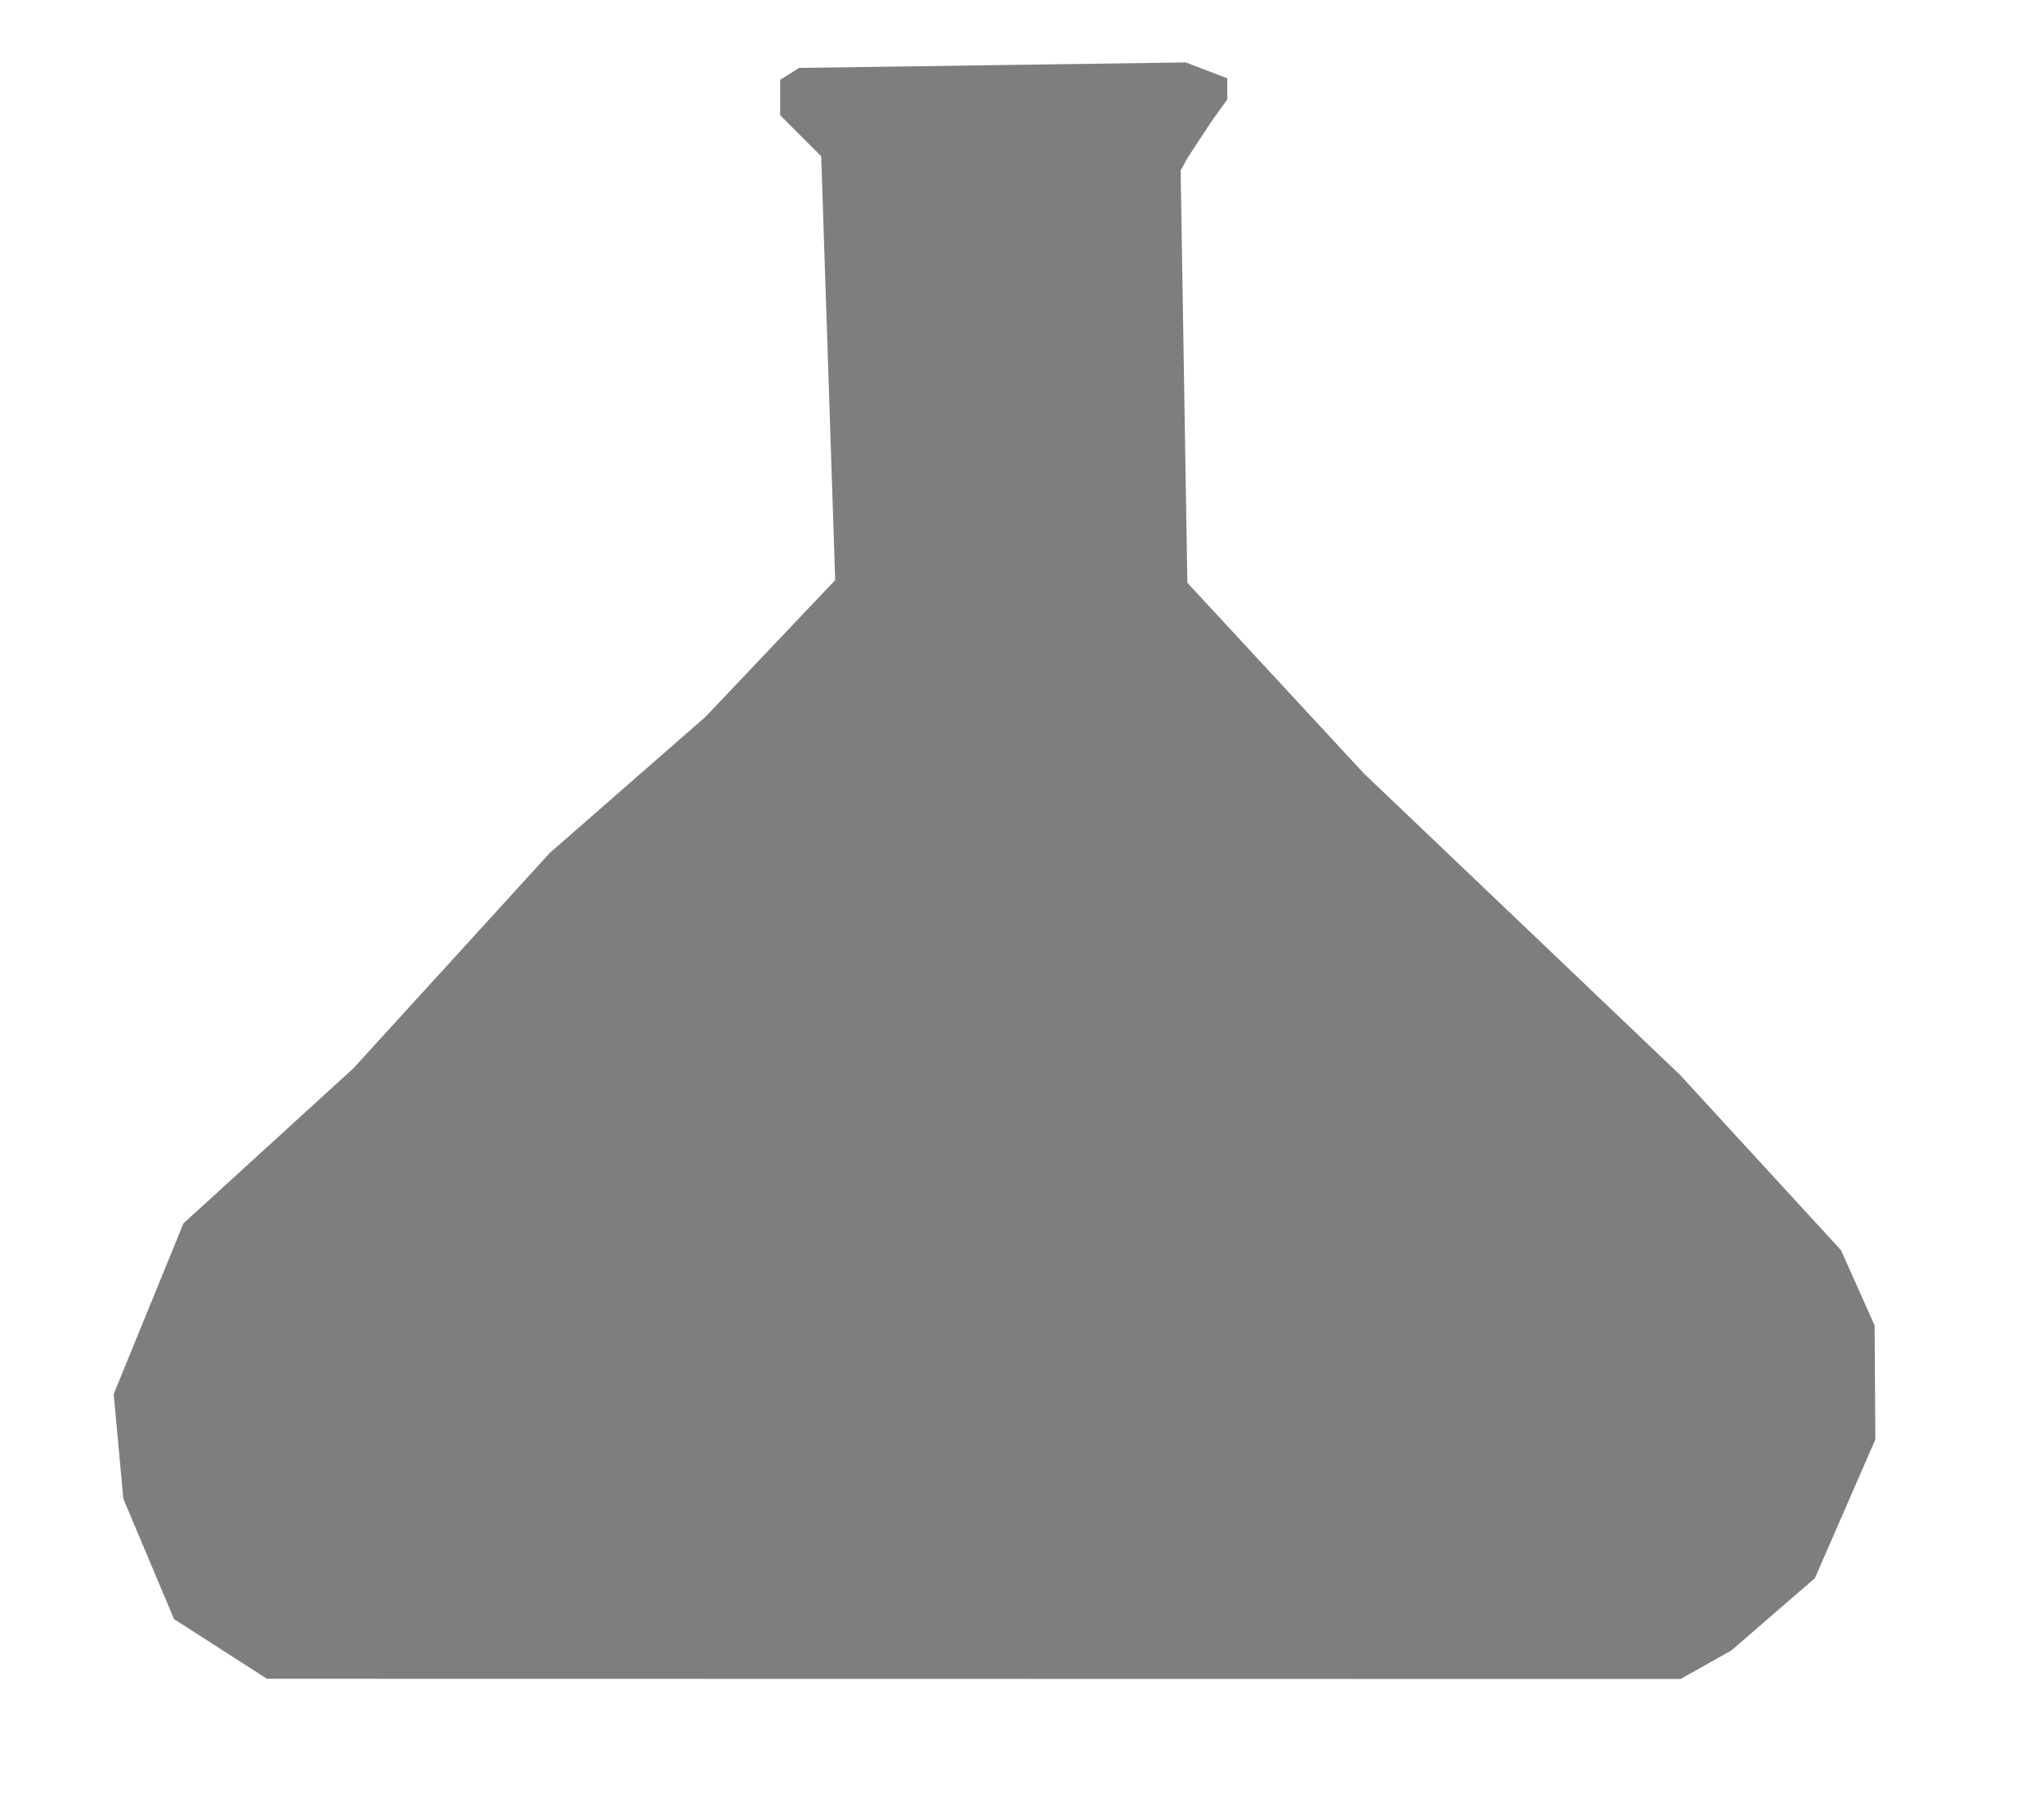 <?xml version="1.0"?>
<svg xmlns="http://www.w3.org/2000/svg" width="448" height="397" viewBox="0 0 448 397">
  <path d="M213.42 367.973l-154.92-.026-10.179-6.542-10.18-6.542-5.553-13.181-5.554-13.182-1.057-11.473-1.056-11.473 7.64-18.703 7.64-18.704 18.65-17.02 18.649-17.02L99 210.524l21.5-23.583 17.056-14.906 17.056-14.907 14.222-14.988 14.223-14.988-1.534-46.45-1.534-46.45-4.495-4.494L171 25.263v-7.782l2.078-1.298 2.078-1.297 42.362-.602 42.362-.601 4.56 1.741 4.56 1.741v4.617l-3.486 4.859-5.115 7.782-1.63 2.924.737 45.194.737 45.194 19.334 20.882 19.335 20.883 34.612 33 34.612 33 17.682 19.251 17.682 19.251 3.686 8.249 3.686 8.249.08 12.5.081 12.5-6.624 15.199-6.624 15.199-9.142 7.912-9.143 7.912-5.58 3.14-5.582 3.138z" fill="#7e7e7e"/>
</svg>
